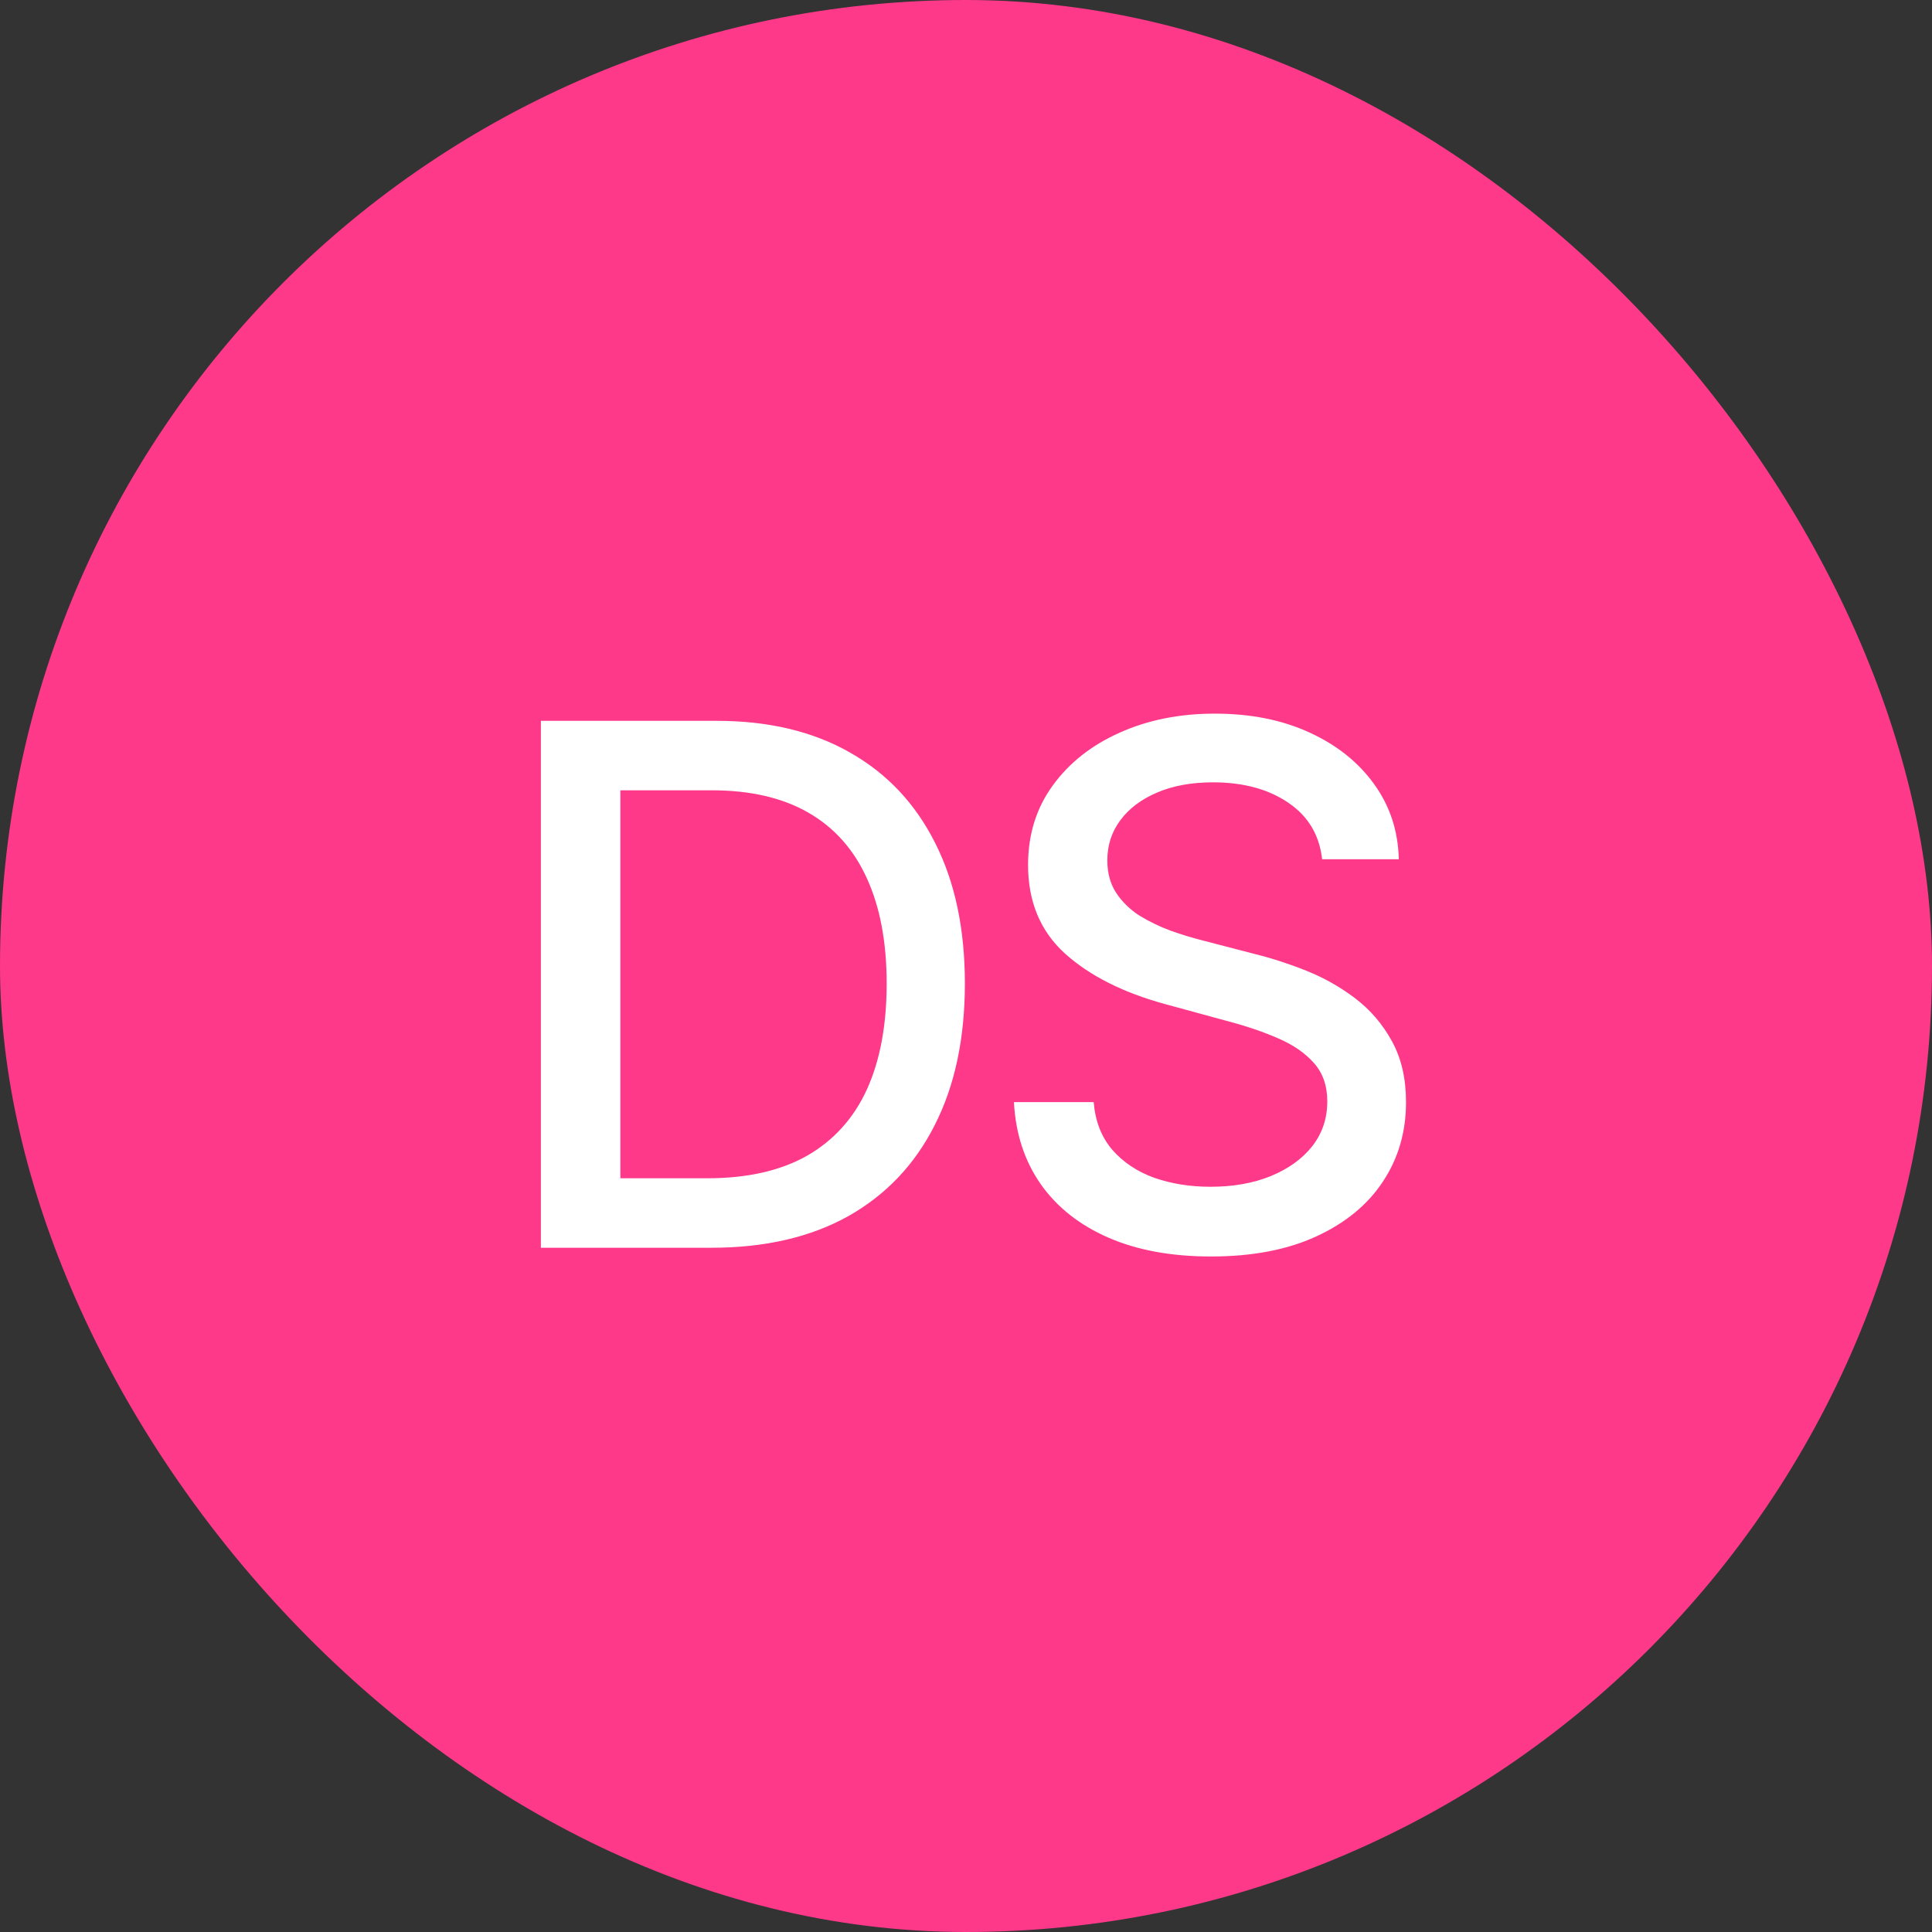 <?xml version="1.0" encoding="UTF-8"?> <svg xmlns="http://www.w3.org/2000/svg" width="48" height="48" viewBox="0 0 48 48" fill="none"><rect x="0" y="0" width="48" height="48" fill="#333333" stroke="none"/><rect width="48" height="48" rx="24" fill="#FE398A"></rect><path d="M17.676 31H13.438V17.909H17.81C19.093 17.909 20.195 18.171 21.115 18.695C22.035 19.215 22.741 19.963 23.231 20.939C23.725 21.91 23.972 23.076 23.972 24.435C23.972 25.799 23.723 26.971 23.224 27.951C22.73 28.931 22.014 29.685 21.077 30.214C20.139 30.738 19.006 31 17.676 31ZM15.413 29.274H17.567C18.565 29.274 19.393 29.087 20.054 28.712C20.715 28.332 21.209 27.785 21.537 27.069C21.865 26.349 22.029 25.471 22.029 24.435C22.029 23.408 21.865 22.537 21.537 21.821C21.213 21.105 20.729 20.562 20.086 20.191C19.442 19.82 18.643 19.635 17.689 19.635H15.413V29.274ZM32.848 21.348C32.78 20.743 32.499 20.274 32.005 19.942C31.51 19.605 30.888 19.437 30.138 19.437C29.601 19.437 29.137 19.522 28.745 19.692C28.353 19.859 28.048 20.089 27.831 20.383C27.617 20.673 27.511 21.003 27.511 21.374C27.511 21.685 27.583 21.953 27.728 22.179C27.878 22.405 28.071 22.595 28.31 22.748C28.553 22.897 28.813 23.023 29.09 23.125C29.367 23.223 29.633 23.304 29.889 23.368L31.167 23.7C31.585 23.803 32.013 23.941 32.452 24.116C32.891 24.291 33.298 24.521 33.673 24.806C34.048 25.092 34.35 25.445 34.581 25.867C34.815 26.289 34.932 26.794 34.932 27.382C34.932 28.124 34.74 28.782 34.357 29.357C33.978 29.933 33.426 30.386 32.701 30.719C31.981 31.051 31.11 31.217 30.087 31.217C29.107 31.217 28.259 31.062 27.543 30.751C26.827 30.44 26.267 29.999 25.862 29.428C25.457 28.852 25.233 28.171 25.191 27.382H27.172C27.211 27.855 27.364 28.249 27.633 28.565C27.905 28.876 28.253 29.108 28.674 29.261C29.101 29.41 29.567 29.485 30.074 29.485C30.633 29.485 31.129 29.398 31.564 29.223C32.002 29.044 32.348 28.797 32.599 28.482C32.85 28.162 32.976 27.789 32.976 27.363C32.976 26.975 32.865 26.658 32.644 26.41C32.426 26.163 32.13 25.959 31.755 25.797C31.385 25.635 30.965 25.492 30.496 25.369L28.949 24.947C27.901 24.661 27.07 24.241 26.456 23.688C25.847 23.134 25.542 22.401 25.542 21.489C25.542 20.734 25.747 20.076 26.156 19.514C26.565 18.951 27.119 18.514 27.818 18.203C28.517 17.888 29.305 17.73 30.183 17.73C31.069 17.73 31.851 17.886 32.529 18.197C33.211 18.508 33.748 18.936 34.14 19.482C34.532 20.023 34.736 20.645 34.753 21.348H32.848Z" fill="white"></path></svg> 